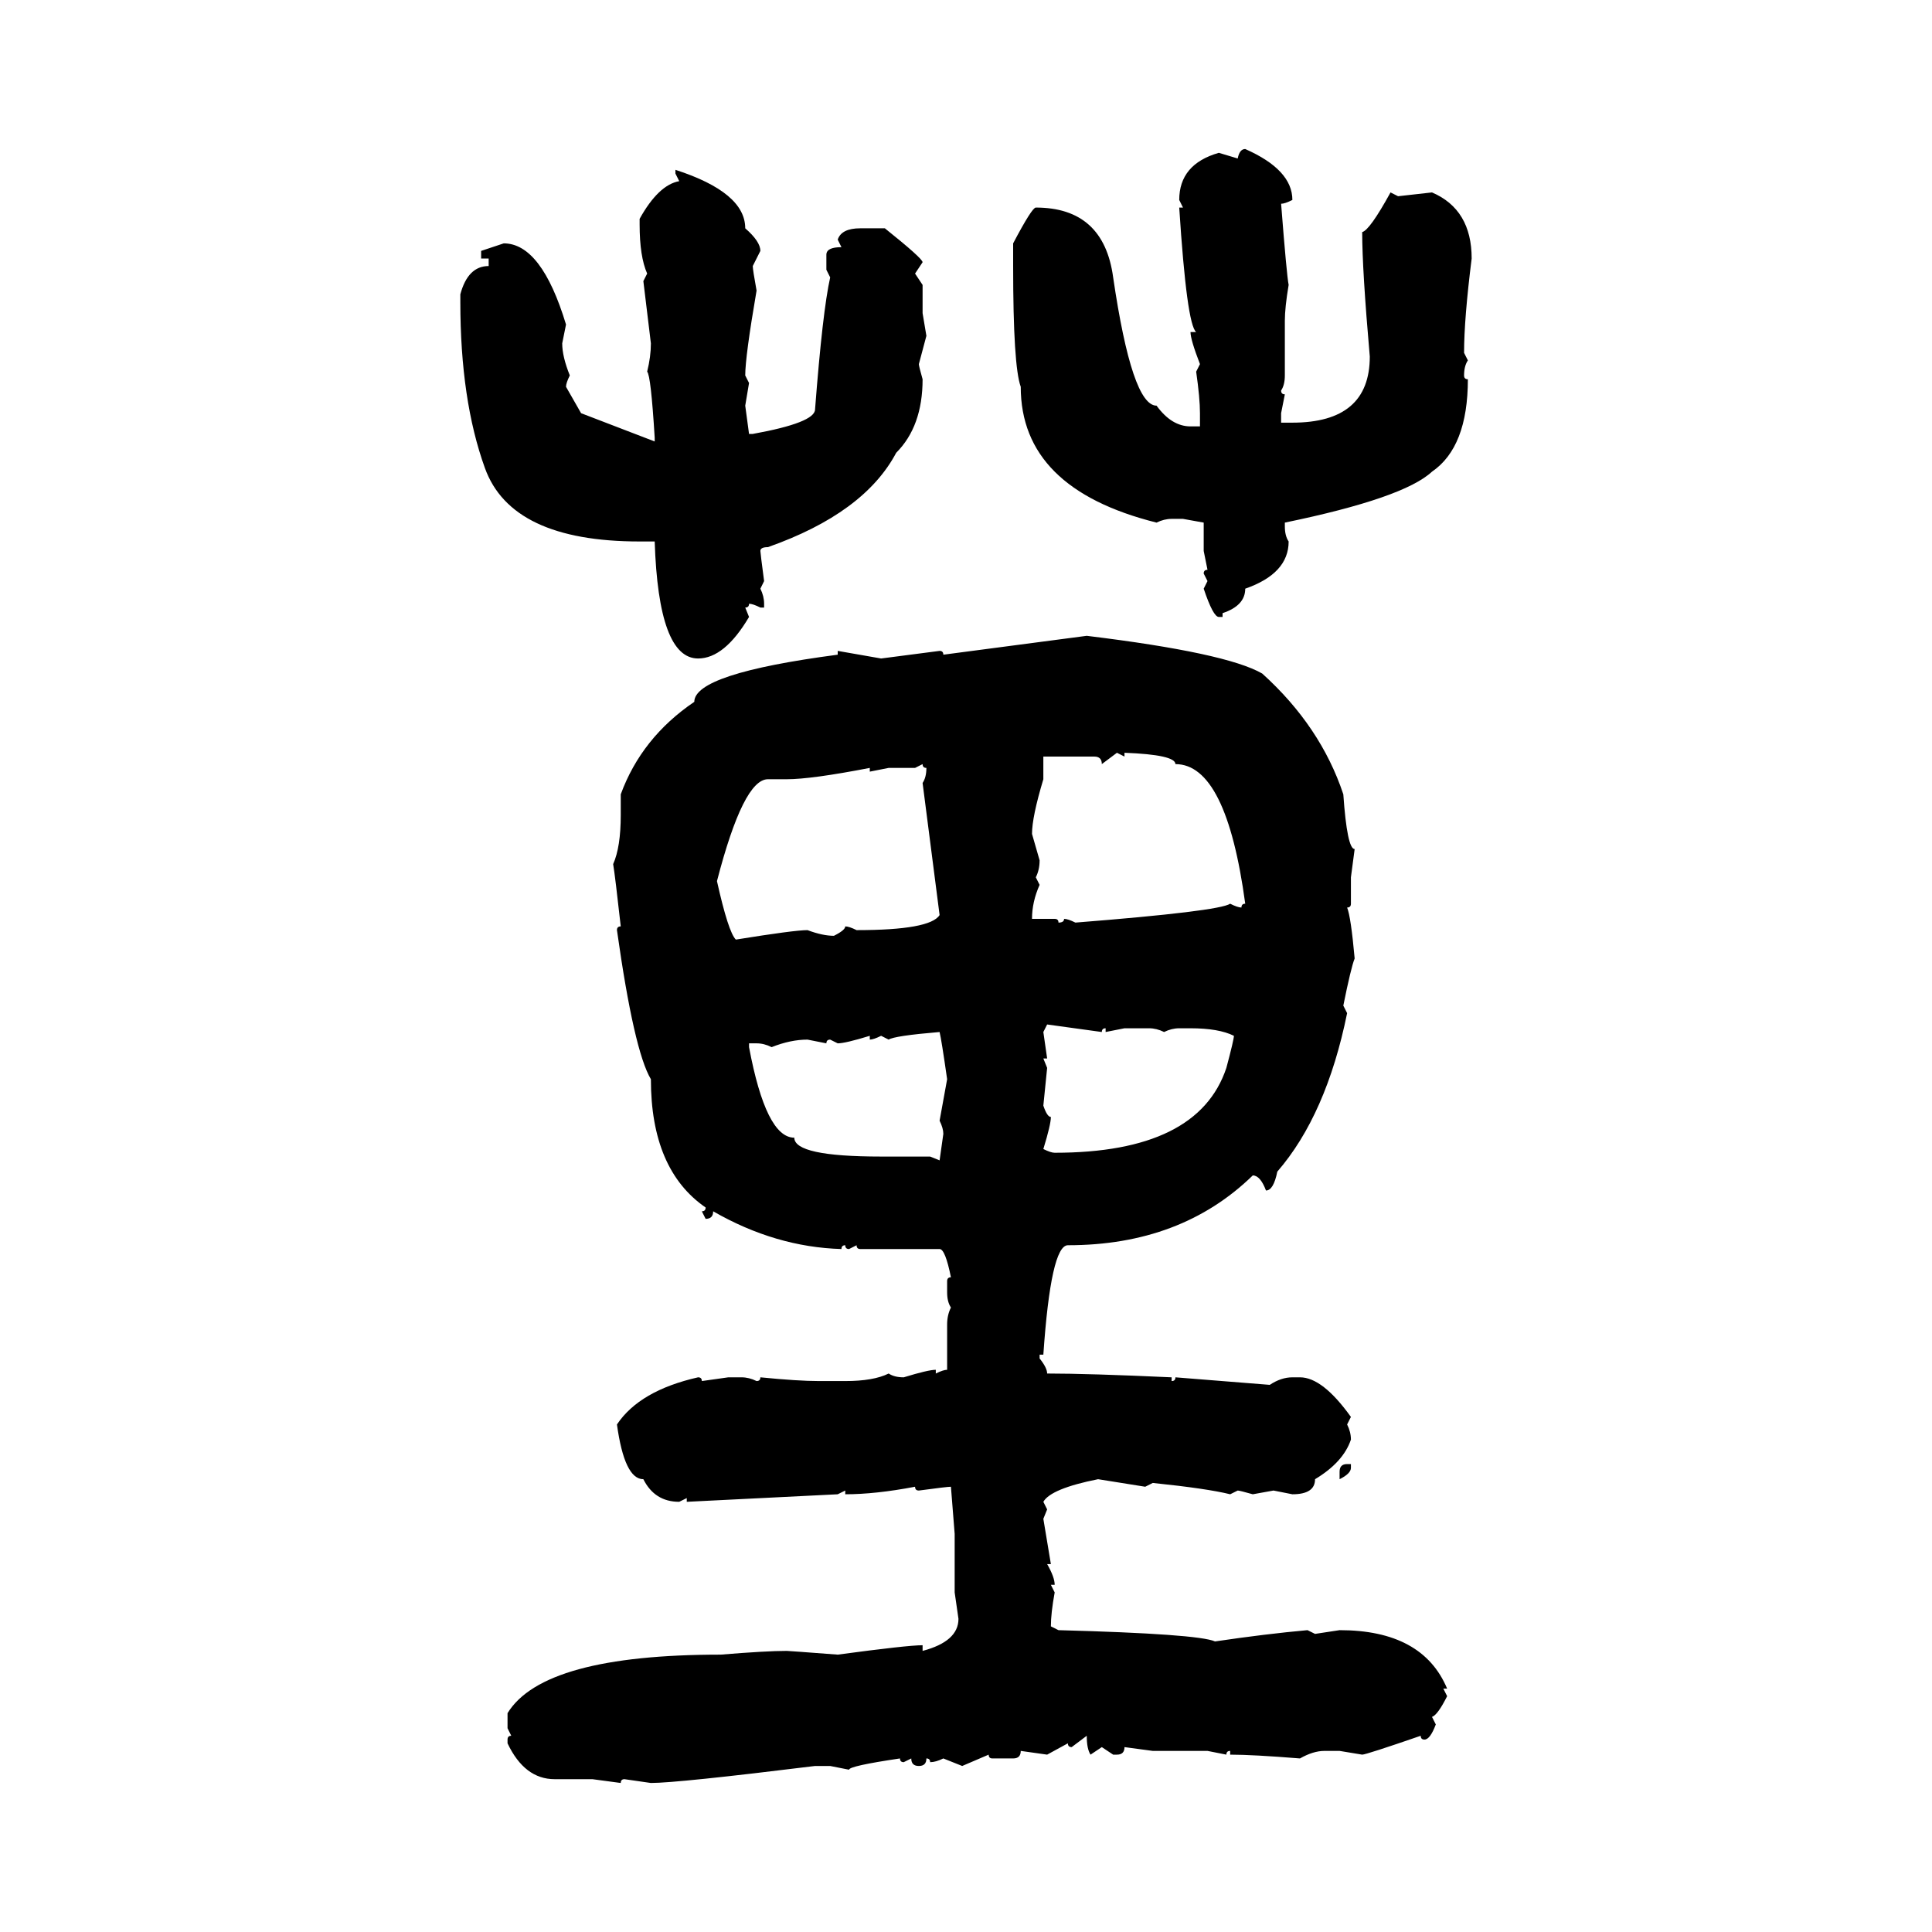 <svg xmlns="http://www.w3.org/2000/svg" xmlns:xlink="http://www.w3.org/1999/xlink" width="300" height="300"><path d="M193.36 23.14L193.36 23.14Q200.68 26.37 200.68 31.05L200.68 31.05Q199.51 31.64 198.93 31.64L198.93 31.64Q199.80 42.77 200.10 44.24L200.10 44.24Q199.51 47.75 199.51 49.80L199.51 49.80L199.51 58.30Q199.51 59.77 198.93 60.64L198.93 60.64Q198.93 61.23 199.51 61.23L199.51 61.23L198.93 64.16L198.93 65.63L200.68 65.63Q212.70 65.63 212.70 55.37L212.70 55.37Q211.52 41.89 211.52 36.04L211.52 36.04Q212.70 35.74 215.92 29.88L215.92 29.88L217.09 30.47L222.36 29.88Q228.52 32.52 228.52 40.14L228.52 40.14Q227.34 49.51 227.34 54.79L227.34 54.79L227.93 55.96Q227.34 56.84 227.34 58.30L227.34 58.30Q227.34 58.89 227.93 58.89L227.93 58.89Q227.93 69.43 222.36 73.24L222.36 73.24Q217.97 77.34 199.51 81.15L199.51 81.15L199.51 81.74Q199.51 83.20 200.10 84.08L200.10 84.08Q200.10 89.06 193.36 91.41L193.36 91.41Q193.36 94.04 189.84 95.21L189.84 95.21L189.84 95.80L189.26 95.80Q188.38 95.80 186.91 91.41L186.91 91.41L187.50 90.23L186.91 89.06Q186.91 88.48 187.50 88.48L187.50 88.48L186.91 85.55L186.91 81.15L183.69 80.57L181.93 80.57Q180.76 80.57 179.59 81.15L179.59 81.15Q158.50 75.88 158.50 60.06L158.50 60.06Q157.32 56.84 157.32 41.31L157.32 41.31L157.32 37.79Q160.25 32.23 160.84 32.23L160.84 32.23Q171.39 32.23 172.85 43.07L172.85 43.07Q175.78 62.99 179.59 62.99L179.59 62.99Q181.93 66.21 184.86 66.21L184.86 66.21L186.33 66.21L186.33 64.16Q186.33 61.82 185.74 57.71L185.74 57.71L186.33 56.54Q184.86 52.73 184.86 51.56L184.86 51.56L185.74 51.56Q184.28 50.39 183.11 32.23L183.11 32.23L183.69 32.23L183.11 31.05Q183.11 25.49 189.26 23.73L189.26 23.73L192.19 24.61Q192.48 23.14 193.36 23.14ZM104.88 26.95L104.88 26.37Q115.72 29.88 115.72 35.45L115.72 35.45Q118.07 37.50 118.07 38.96L118.07 38.96L116.89 41.31Q116.89 41.89 117.48 45.12L117.48 45.12Q115.72 55.37 115.72 58.30L115.72 58.30L116.31 59.47L115.72 62.99L116.31 67.38L116.89 67.38Q126.56 65.63 126.56 63.57L126.56 63.57Q127.73 48.34 128.91 43.07L128.91 43.07L128.32 41.89L128.32 39.55Q128.32 38.38 130.66 38.38L130.66 38.38L130.08 37.21Q130.66 35.45 133.59 35.45L133.59 35.45L137.40 35.45Q143.26 40.14 143.26 40.72L143.26 40.72L142.09 42.48L143.26 44.24L143.26 48.63L143.85 52.15L142.68 56.54Q142.68 56.84 143.26 58.89L143.26 58.89Q143.26 66.21 139.16 70.31L139.16 70.31Q134.18 79.69 119.24 84.96L119.24 84.96Q118.07 84.96 118.07 85.55L118.07 85.55Q118.07 85.84 118.65 90.23L118.65 90.23L118.07 91.41Q118.65 92.58 118.65 93.75L118.65 93.75L118.65 94.34L118.07 94.34Q116.89 93.75 116.31 93.75L116.31 93.75Q116.31 94.34 115.72 94.34L115.72 94.34L116.31 95.80Q112.50 102.25 108.40 102.25L108.40 102.25Q102.25 102.25 101.66 84.08L101.66 84.08L99.32 84.08Q79.39 84.08 75.29 72.66L75.29 72.66Q71.48 62.11 71.48 46.88L71.48 46.88L71.48 45.70Q72.66 41.31 75.88 41.31L75.88 41.31L75.88 40.14L74.71 40.14L74.71 38.96L78.22 37.79Q84.08 37.79 87.89 50.39L87.89 50.39L87.30 53.32Q87.30 55.37 88.48 58.30L88.48 58.30Q87.89 59.47 87.89 60.06L87.89 60.06L90.23 64.16L101.66 68.55L101.66 67.97Q101.07 58.30 100.49 57.71L100.49 57.71Q101.07 55.37 101.07 53.32L101.07 53.32L99.90 43.65L100.49 42.48Q99.32 39.84 99.32 34.86L99.32 34.86L99.32 33.98Q102.25 28.71 105.47 28.13L105.47 28.13L104.88 26.95ZM146.48 101.66L168.75 98.73Q190.43 101.37 196.00 104.59L196.00 104.59Q205.08 112.79 208.59 123.34L208.59 123.34Q209.18 131.84 210.35 131.84L210.35 131.84L209.77 136.23L209.77 140.33Q209.77 140.92 209.18 140.92L209.18 140.92Q209.77 142.38 210.35 148.83L210.35 148.83Q209.77 150.29 208.59 156.15L208.59 156.15L209.18 157.32Q205.96 173.14 198.34 181.93L198.34 181.93Q197.75 184.86 196.58 184.86L196.58 184.86Q195.70 182.52 194.53 182.52L194.53 182.52Q183.40 193.36 165.82 193.36L165.82 193.36Q163.18 193.36 162.01 210.35L162.01 210.35L161.43 210.35L161.43 210.94Q162.60 212.40 162.60 213.28L162.60 213.28Q169.04 213.28 181.93 213.87L181.93 213.87L181.93 214.45Q182.52 214.45 182.52 213.87L182.52 213.87L197.17 215.04Q198.93 213.87 200.68 213.87L200.68 213.87L201.86 213.87Q205.37 213.87 209.77 220.02L209.77 220.02L209.18 221.19Q209.77 222.36 209.77 223.54L209.77 223.54Q208.59 227.05 204.20 229.69L204.20 229.69Q204.20 232.03 200.68 232.03L200.68 232.03L197.75 231.45L194.53 232.03Q192.48 231.45 192.19 231.45L192.19 231.45L191.02 232.03Q187.50 231.15 179.00 230.27L179.00 230.27L177.83 230.86L170.51 229.69Q163.18 231.15 162.01 233.20L162.01 233.20L162.60 234.38L162.01 235.84L163.18 242.87L162.60 242.87Q163.77 244.92 163.77 246.09L163.77 246.09L163.18 246.09L163.77 247.27Q163.18 250.49 163.18 252.54L163.18 252.54L164.36 253.13Q186.04 253.71 188.67 254.88L188.67 254.88Q196.58 253.71 203.03 253.13L203.03 253.13L204.20 253.71L208.01 253.13Q220.90 253.13 224.71 262.21L224.71 262.21L224.12 262.21L224.71 263.38Q223.24 266.31 222.36 266.60L222.36 266.60L222.95 267.77Q222.07 270.12 221.19 270.12L221.19 270.12Q220.61 270.12 220.61 269.53L220.61 269.53Q212.11 272.46 211.52 272.46L211.52 272.46L208.01 271.88L205.66 271.88Q203.91 271.88 201.86 273.05L201.86 273.05Q194.53 272.46 191.02 272.46L191.02 272.46L191.02 271.88Q190.43 271.88 190.43 272.46L190.43 272.46L187.50 271.88L179.00 271.88L174.61 271.29Q174.61 272.46 173.44 272.46L173.44 272.46L172.85 272.46L171.09 271.29L169.34 272.46Q168.75 271.58 168.75 269.53L168.75 269.53L166.41 271.29Q165.82 271.29 165.82 270.70L165.82 270.70L162.60 272.46L158.50 271.88Q158.50 273.05 157.32 273.05L157.32 273.05L154.10 273.05Q153.52 273.05 153.52 272.46L153.52 272.46L149.41 274.22L146.48 273.05Q145.31 273.63 144.43 273.63L144.43 273.63Q144.43 273.05 143.85 273.05L143.85 273.05Q143.85 274.22 142.68 274.22L142.68 274.22Q141.50 274.22 141.50 273.05L141.50 273.05L140.33 273.63Q139.75 273.63 139.75 273.05L139.75 273.05Q131.84 274.22 131.84 274.80L131.84 274.80L128.91 274.22L126.56 274.22Q105.18 276.86 101.07 276.86L101.07 276.86L96.97 276.27Q96.39 276.27 96.39 276.86L96.39 276.86L91.99 276.27L86.13 276.27Q81.45 276.27 78.81 270.70L78.81 270.70L78.81 270.12Q78.81 269.53 79.39 269.53L79.39 269.53L78.81 268.36L78.81 266.02Q84.38 256.93 111.91 256.93L111.91 256.93Q118.95 256.35 122.17 256.35L122.17 256.35Q122.46 256.35 130.08 256.93L130.08 256.93Q140.92 255.47 143.26 255.47L143.26 255.47L143.26 256.35Q148.83 254.88 148.83 251.37L148.83 251.37L148.24 247.27L148.24 238.18L147.66 230.86Q147.07 230.86 142.68 231.45L142.68 231.45Q142.09 231.45 142.09 230.86L142.09 230.86Q135.94 232.03 131.25 232.03L131.25 232.03L131.25 231.45L130.08 232.03L106.64 233.20L106.64 232.62L105.47 233.20Q101.66 233.20 99.90 229.69L99.90 229.69Q96.97 229.69 95.80 221.19L95.80 221.19Q99.32 215.92 108.40 213.87L108.40 213.87Q108.98 213.87 108.98 214.45L108.98 214.45L113.09 213.87L115.14 213.87Q116.31 213.87 117.48 214.45L117.48 214.45Q118.07 214.45 118.07 213.87L118.07 213.87Q123.93 214.45 127.15 214.45L127.15 214.45L131.25 214.45Q135.64 214.45 137.99 213.28L137.99 213.28Q138.87 213.87 140.33 213.87L140.33 213.87Q144.14 212.70 145.31 212.70L145.31 212.70L145.31 213.28Q146.48 212.70 147.07 212.70L147.07 212.70L147.07 205.66Q147.07 204.20 147.66 203.03L147.66 203.03Q147.07 202.15 147.07 200.68L147.07 200.68L147.07 198.93Q147.07 198.34 147.66 198.34L147.66 198.34Q146.78 193.95 145.90 193.95L145.90 193.95L133.59 193.95Q133.01 193.95 133.01 193.36L133.01 193.36L131.84 193.95Q131.25 193.95 131.25 193.36L131.25 193.36Q130.66 193.36 130.66 193.95L130.66 193.95Q120.41 193.65 110.74 188.09L110.74 188.09Q110.74 189.26 109.57 189.26L109.57 189.26L108.98 188.09Q109.57 188.09 109.57 187.50L109.57 187.50Q101.07 181.64 101.07 167.58L101.07 167.58Q98.44 163.18 95.80 144.43L95.80 144.43Q95.80 143.85 96.39 143.85L96.39 143.85Q95.51 135.94 95.21 134.18L95.21 134.18Q96.39 131.54 96.39 126.56L96.39 126.56L96.39 123.34Q99.61 114.55 107.81 108.98L107.81 108.98Q107.81 104.59 130.08 101.66L130.08 101.66L130.08 101.07L136.82 102.25L145.90 101.07Q146.48 101.07 146.48 101.66L146.48 101.66ZM173.44 116.89L171.09 118.65Q171.09 117.48 169.92 117.48L169.92 117.48L162.01 117.48L162.01 121.00Q160.25 126.86 160.25 129.49L160.25 129.49L161.43 133.59Q161.43 135.06 160.84 136.23L160.84 136.23L161.43 137.40Q160.25 140.04 160.25 142.68L160.25 142.68L163.77 142.68Q164.36 142.68 164.36 143.26L164.36 143.26Q165.23 143.26 165.23 142.68L165.23 142.68Q165.82 142.68 166.99 143.26L166.99 143.26Q189.26 141.50 191.02 140.33L191.02 140.33Q192.19 140.92 192.77 140.92L192.77 140.92Q192.77 140.33 193.36 140.33L193.36 140.33Q190.43 118.65 182.52 118.65L182.52 118.65Q182.52 117.19 174.61 116.89L174.61 116.89L174.61 117.48L173.44 116.89ZM143.26 118.65L142.09 119.24L137.99 119.24L135.06 119.82L135.06 119.24Q125.98 121.00 122.17 121.00L122.17 121.00L119.24 121.00Q115.43 121.00 111.33 136.82L111.33 136.82Q113.09 144.73 114.26 145.90L114.26 145.90Q123.34 144.43 125.39 144.43L125.39 144.43Q127.73 145.31 129.49 145.31L129.49 145.31Q131.25 144.43 131.25 143.85L131.25 143.85Q131.84 143.85 133.01 144.43L133.01 144.43Q144.43 144.43 145.90 142.09L145.90 142.09L143.26 121.58Q143.85 120.70 143.85 119.24L143.85 119.24Q143.26 119.24 143.26 118.65L143.26 118.65ZM171.09 160.25L162.60 159.08L162.01 160.25L162.60 164.36L162.01 164.36L162.60 165.82L162.01 171.68Q162.60 173.44 163.18 173.44L163.18 173.44Q163.18 174.61 162.01 178.42L162.01 178.42Q163.18 179.00 163.77 179.00L163.77 179.00Q186.04 179.00 190.43 165.82L190.43 165.82Q191.60 161.43 191.60 160.84L191.60 160.84Q189.26 159.67 184.86 159.67L184.86 159.67L183.11 159.67Q181.93 159.67 180.76 160.25L180.76 160.25Q179.59 159.67 178.42 159.67L178.42 159.67L174.61 159.67L171.68 160.25L171.68 159.67Q171.09 159.67 171.09 160.25L171.09 160.25ZM137.99 161.43L137.99 161.43L136.82 160.84Q135.64 161.43 135.06 161.43L135.06 161.43L135.06 160.84Q131.25 162.01 130.08 162.01L130.08 162.01L128.91 161.43Q128.32 161.43 128.32 162.01L128.32 162.01L125.39 161.43Q122.75 161.43 119.82 162.60L119.82 162.60Q118.65 162.01 117.48 162.01L117.48 162.01L116.31 162.01L116.31 162.60Q118.95 176.66 123.34 176.66L123.34 176.66Q123.34 179.59 136.82 179.59L136.82 179.59L144.43 179.59L145.90 180.18L146.48 176.07Q146.48 175.20 145.90 174.02L145.90 174.02L147.07 167.58Q146.19 161.43 145.90 160.25L145.90 160.25Q138.87 160.84 137.99 161.43ZM209.18 227.34L209.18 227.34L209.77 227.34L209.77 227.93Q209.77 228.81 208.01 229.69L208.01 229.69L208.01 228.52Q208.01 227.34 209.18 227.34Z"/></svg>